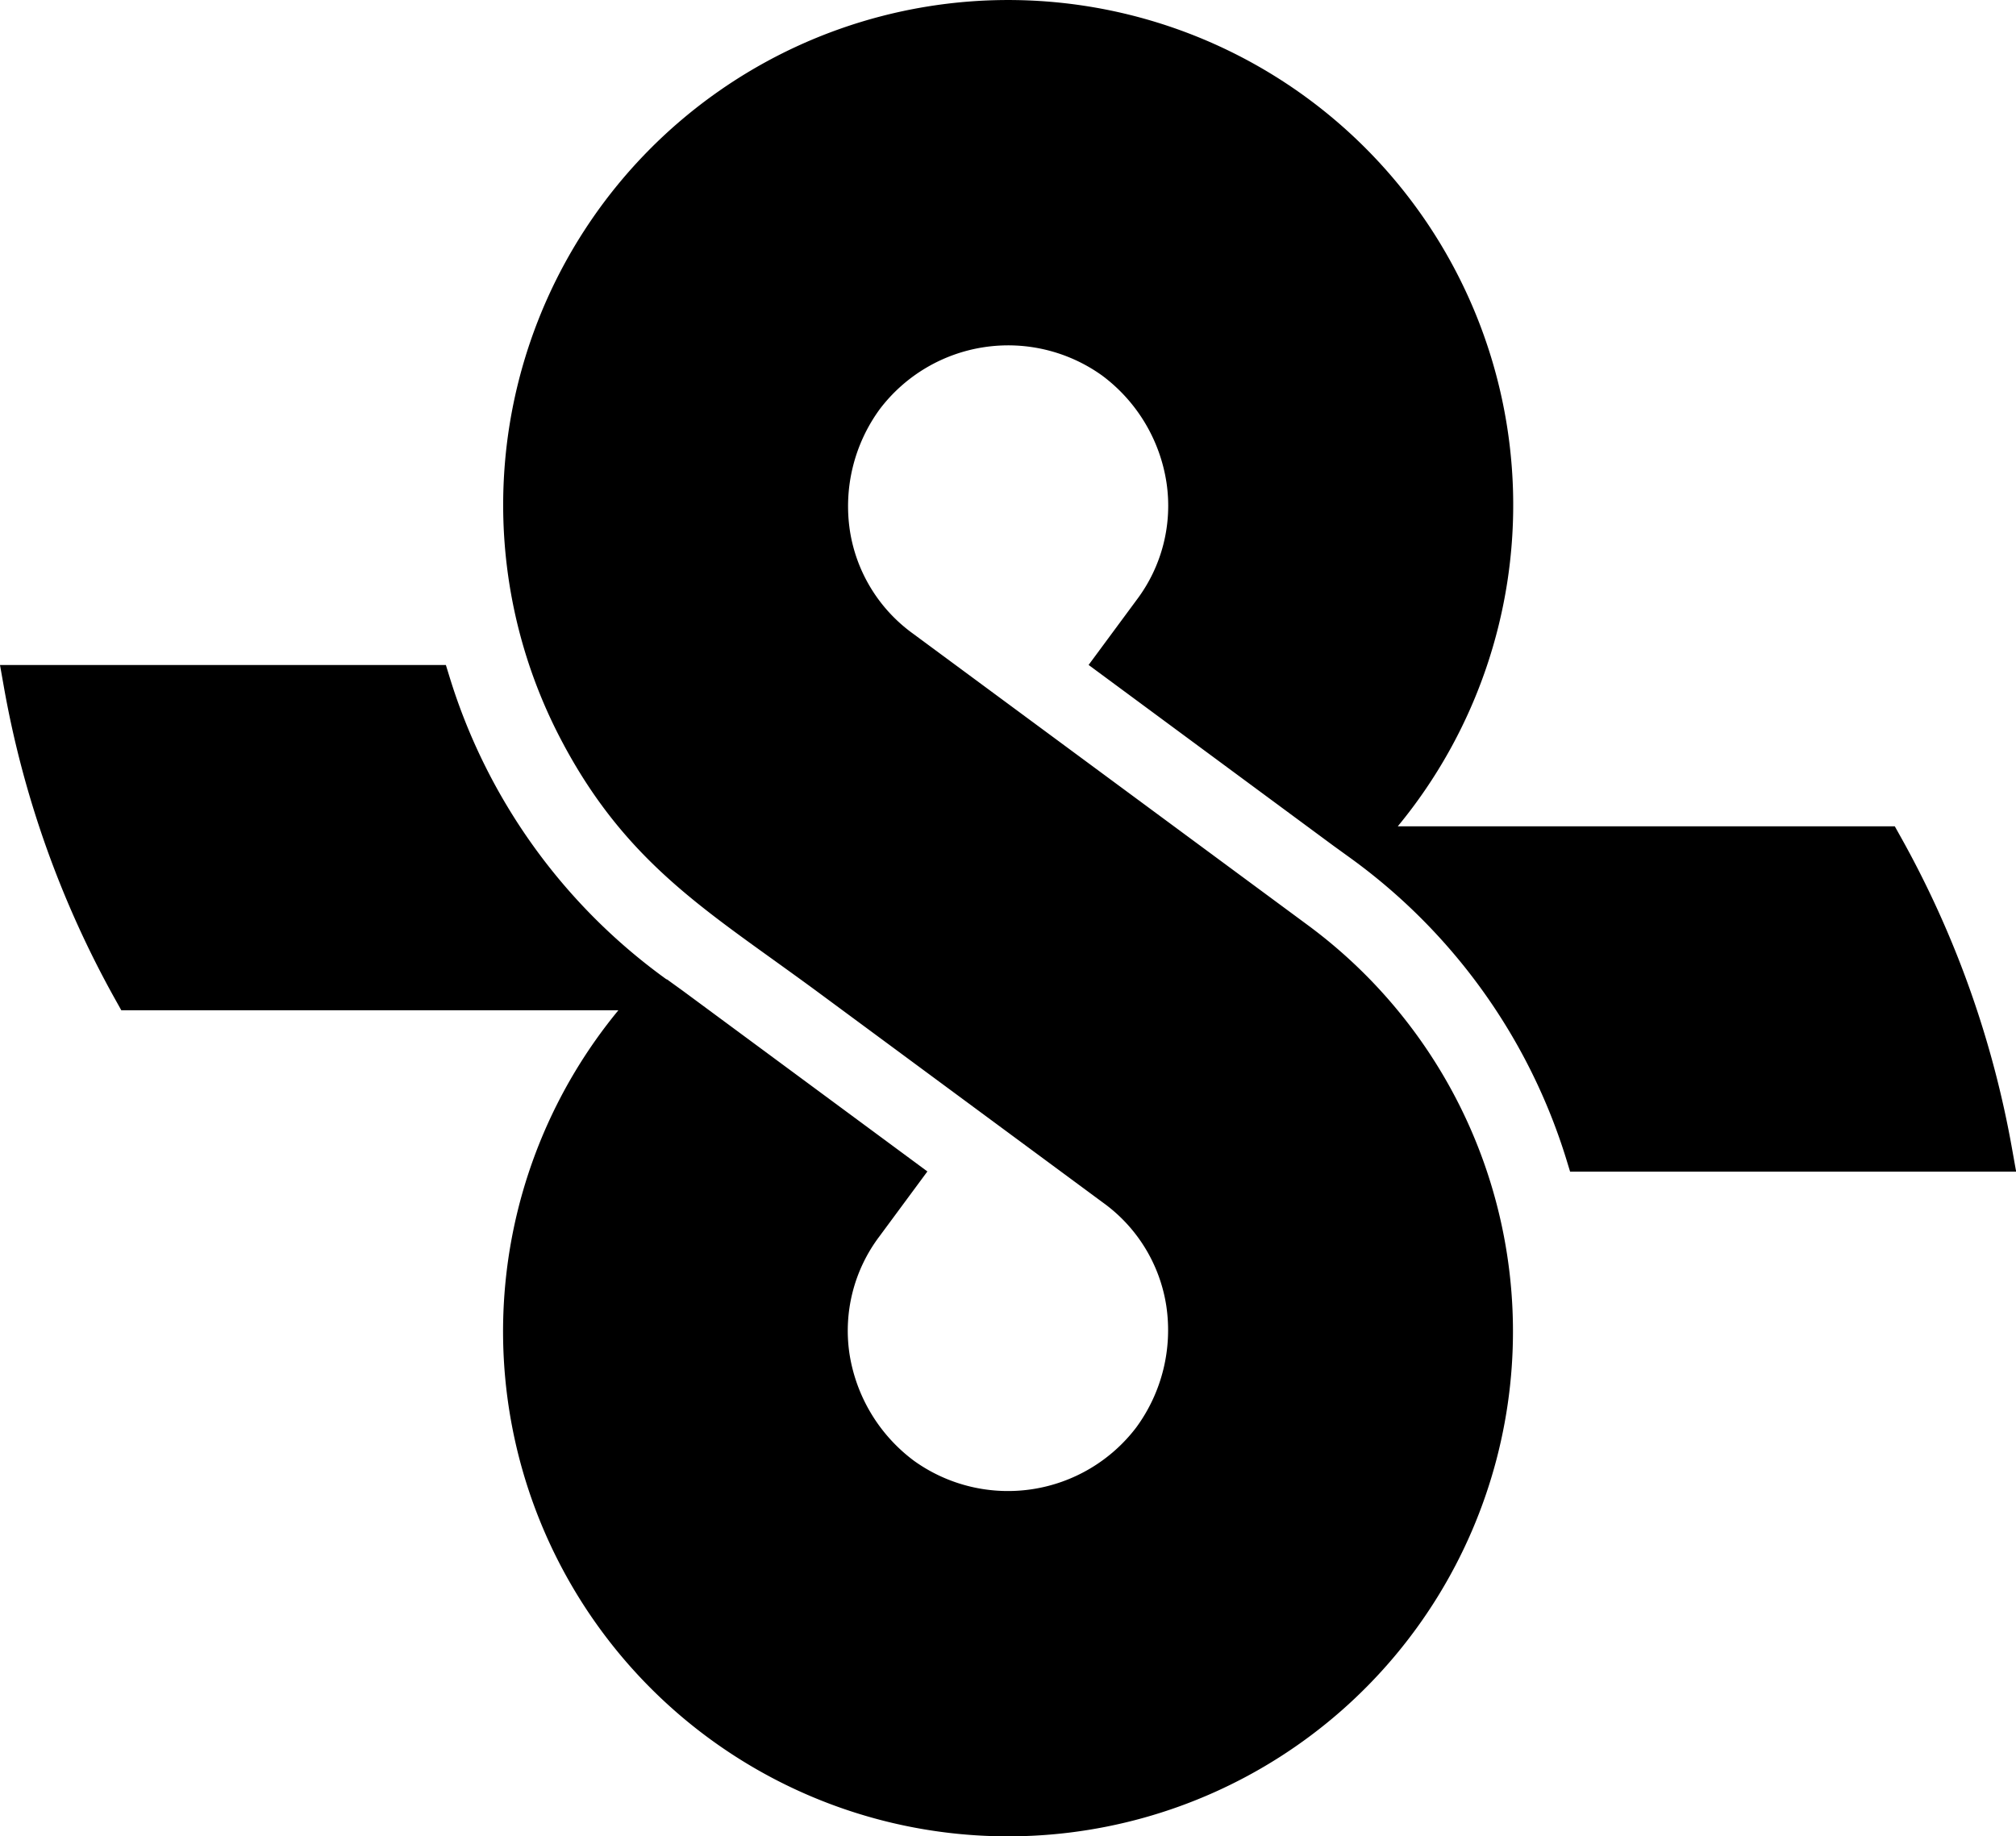 <svg xmlns="http://www.w3.org/2000/svg" width="59.276" height="54" viewBox="0 0 59.276 54">
  <path id="Path_4231" data-name="Path 4231" d="M321.906,55.575l.464.335,0,0,7.2,5.318-1.41,1.909a4.6,4.6,0,0,0-.881,3.453,4.852,4.852,0,0,0,1.9,3.149,4.739,4.739,0,0,0,6.533-.985,4.837,4.837,0,0,0,.884-3.563,4.6,4.6,0,0,0-1.86-3.044l-8.438-6.232c-.454-.334-.87-.632-1.271-.921-2.535-1.82-4.583-3.29-6.264-6.529A14.849,14.849,0,1,1,343.4,51.08h14.615l.145.26a29.29,29.29,0,0,1,3.316,9.3l.106.593H348.467l-.109-.357a17.183,17.183,0,0,0-6.379-8.885l-.469-.339,0,0-7.2-5.318,1.41-1.909a4.594,4.594,0,0,0,.88-3.453,4.834,4.834,0,0,0-1.894-3.149,4.739,4.739,0,0,0-6.533.985,4.837,4.837,0,0,0-.884,3.563,4.6,4.6,0,0,0,1.86,3.044l11.611,8.574a14.847,14.847,0,1,1-20.276,2.5H305.869l-.145-.26a29.329,29.329,0,0,1-3.317-9.3l-.105-.593h13.11l.11.357a17.169,17.169,0,0,0,6.379,8.888Z" transform="translate(-302.302 -26.781)"/>
</svg>

